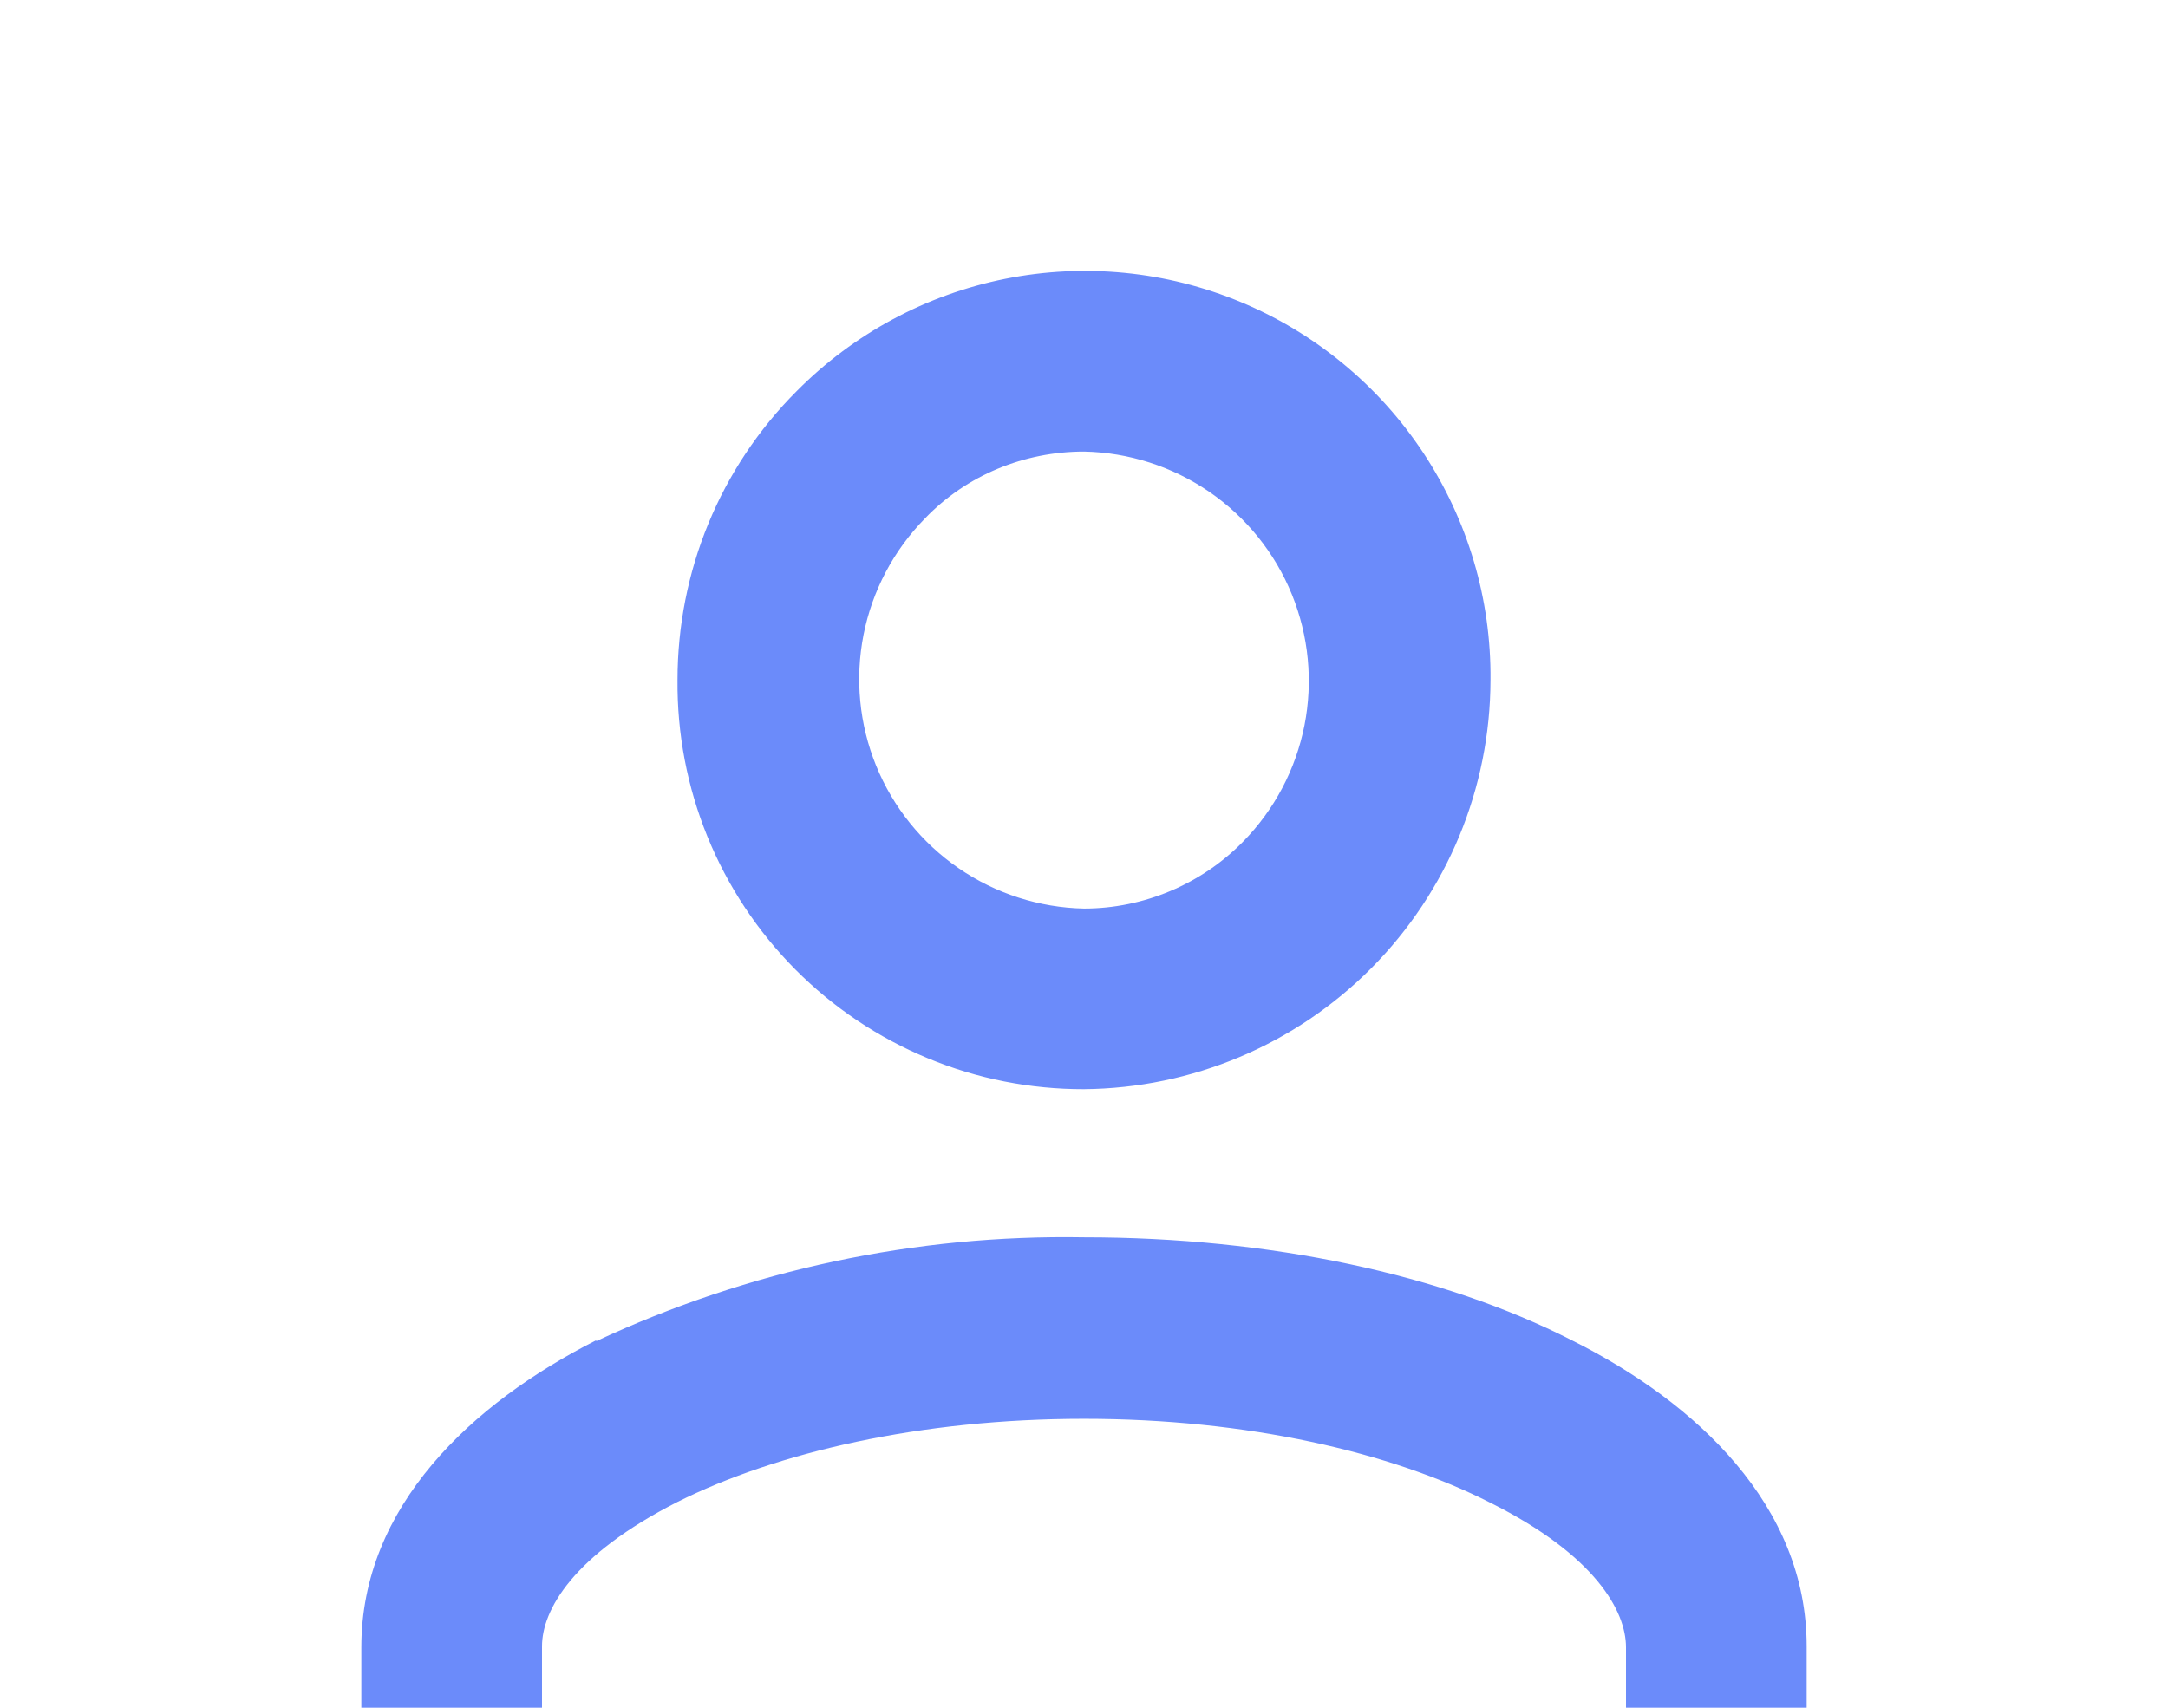 <?xml version="1.0" encoding="UTF-8"?> <svg xmlns="http://www.w3.org/2000/svg" width="99" height="78" viewBox="0 0 99 78" fill="none"><path fill-rule="evenodd" clip-rule="evenodd" d="M49.5 20.625C46.778 20.625 44.138 21.698 42.24 23.677C40.805 25.137 39.83 26.985 39.433 28.992C39.037 31 39.237 33.08 40.009 34.975C40.781 36.87 42.092 38.498 43.778 39.657C45.465 40.816 47.454 41.456 49.5 41.498C52.222 41.498 54.862 40.384 56.76 38.445C58.195 36.986 59.17 35.138 59.567 33.13C59.963 31.122 59.763 29.043 58.991 27.147C58.219 25.252 56.908 23.624 55.222 22.465C53.535 21.306 51.546 20.666 49.5 20.625ZM36.383 17.861C38.976 15.243 42.291 13.458 45.904 12.734C49.517 12.01 53.264 12.381 56.666 13.798C60.067 15.215 62.968 17.615 64.999 20.69C67.029 23.765 68.096 27.376 68.062 31.061C68.052 35.992 66.097 40.721 62.621 44.219C59.146 47.718 54.431 49.704 49.5 49.748C47.05 49.753 44.624 49.273 42.361 48.334C40.099 47.395 38.044 46.017 36.318 44.279C34.592 42.541 33.227 40.478 32.304 38.209C31.38 35.94 30.916 33.511 30.938 31.061C30.938 26.111 32.876 21.367 36.383 17.861ZM30.938 68.599C26.152 71.032 24.75 73.549 24.75 75.199V78.375H74.25V75.24C74.25 73.59 72.847 71.032 68.062 68.64C63.525 66.33 56.966 64.804 49.5 64.804C42.034 64.804 35.475 66.33 30.938 68.599ZM27.225 61.256C34.193 58.002 41.811 56.38 49.5 56.513C57.998 56.513 65.876 58.204 71.775 61.215C77.468 64.061 82.5 68.764 82.5 75.199V86.625H16.5V75.24C16.5 68.805 21.532 64.103 27.225 61.215V61.256Z" fill="#6B8BFA"></path></svg> 